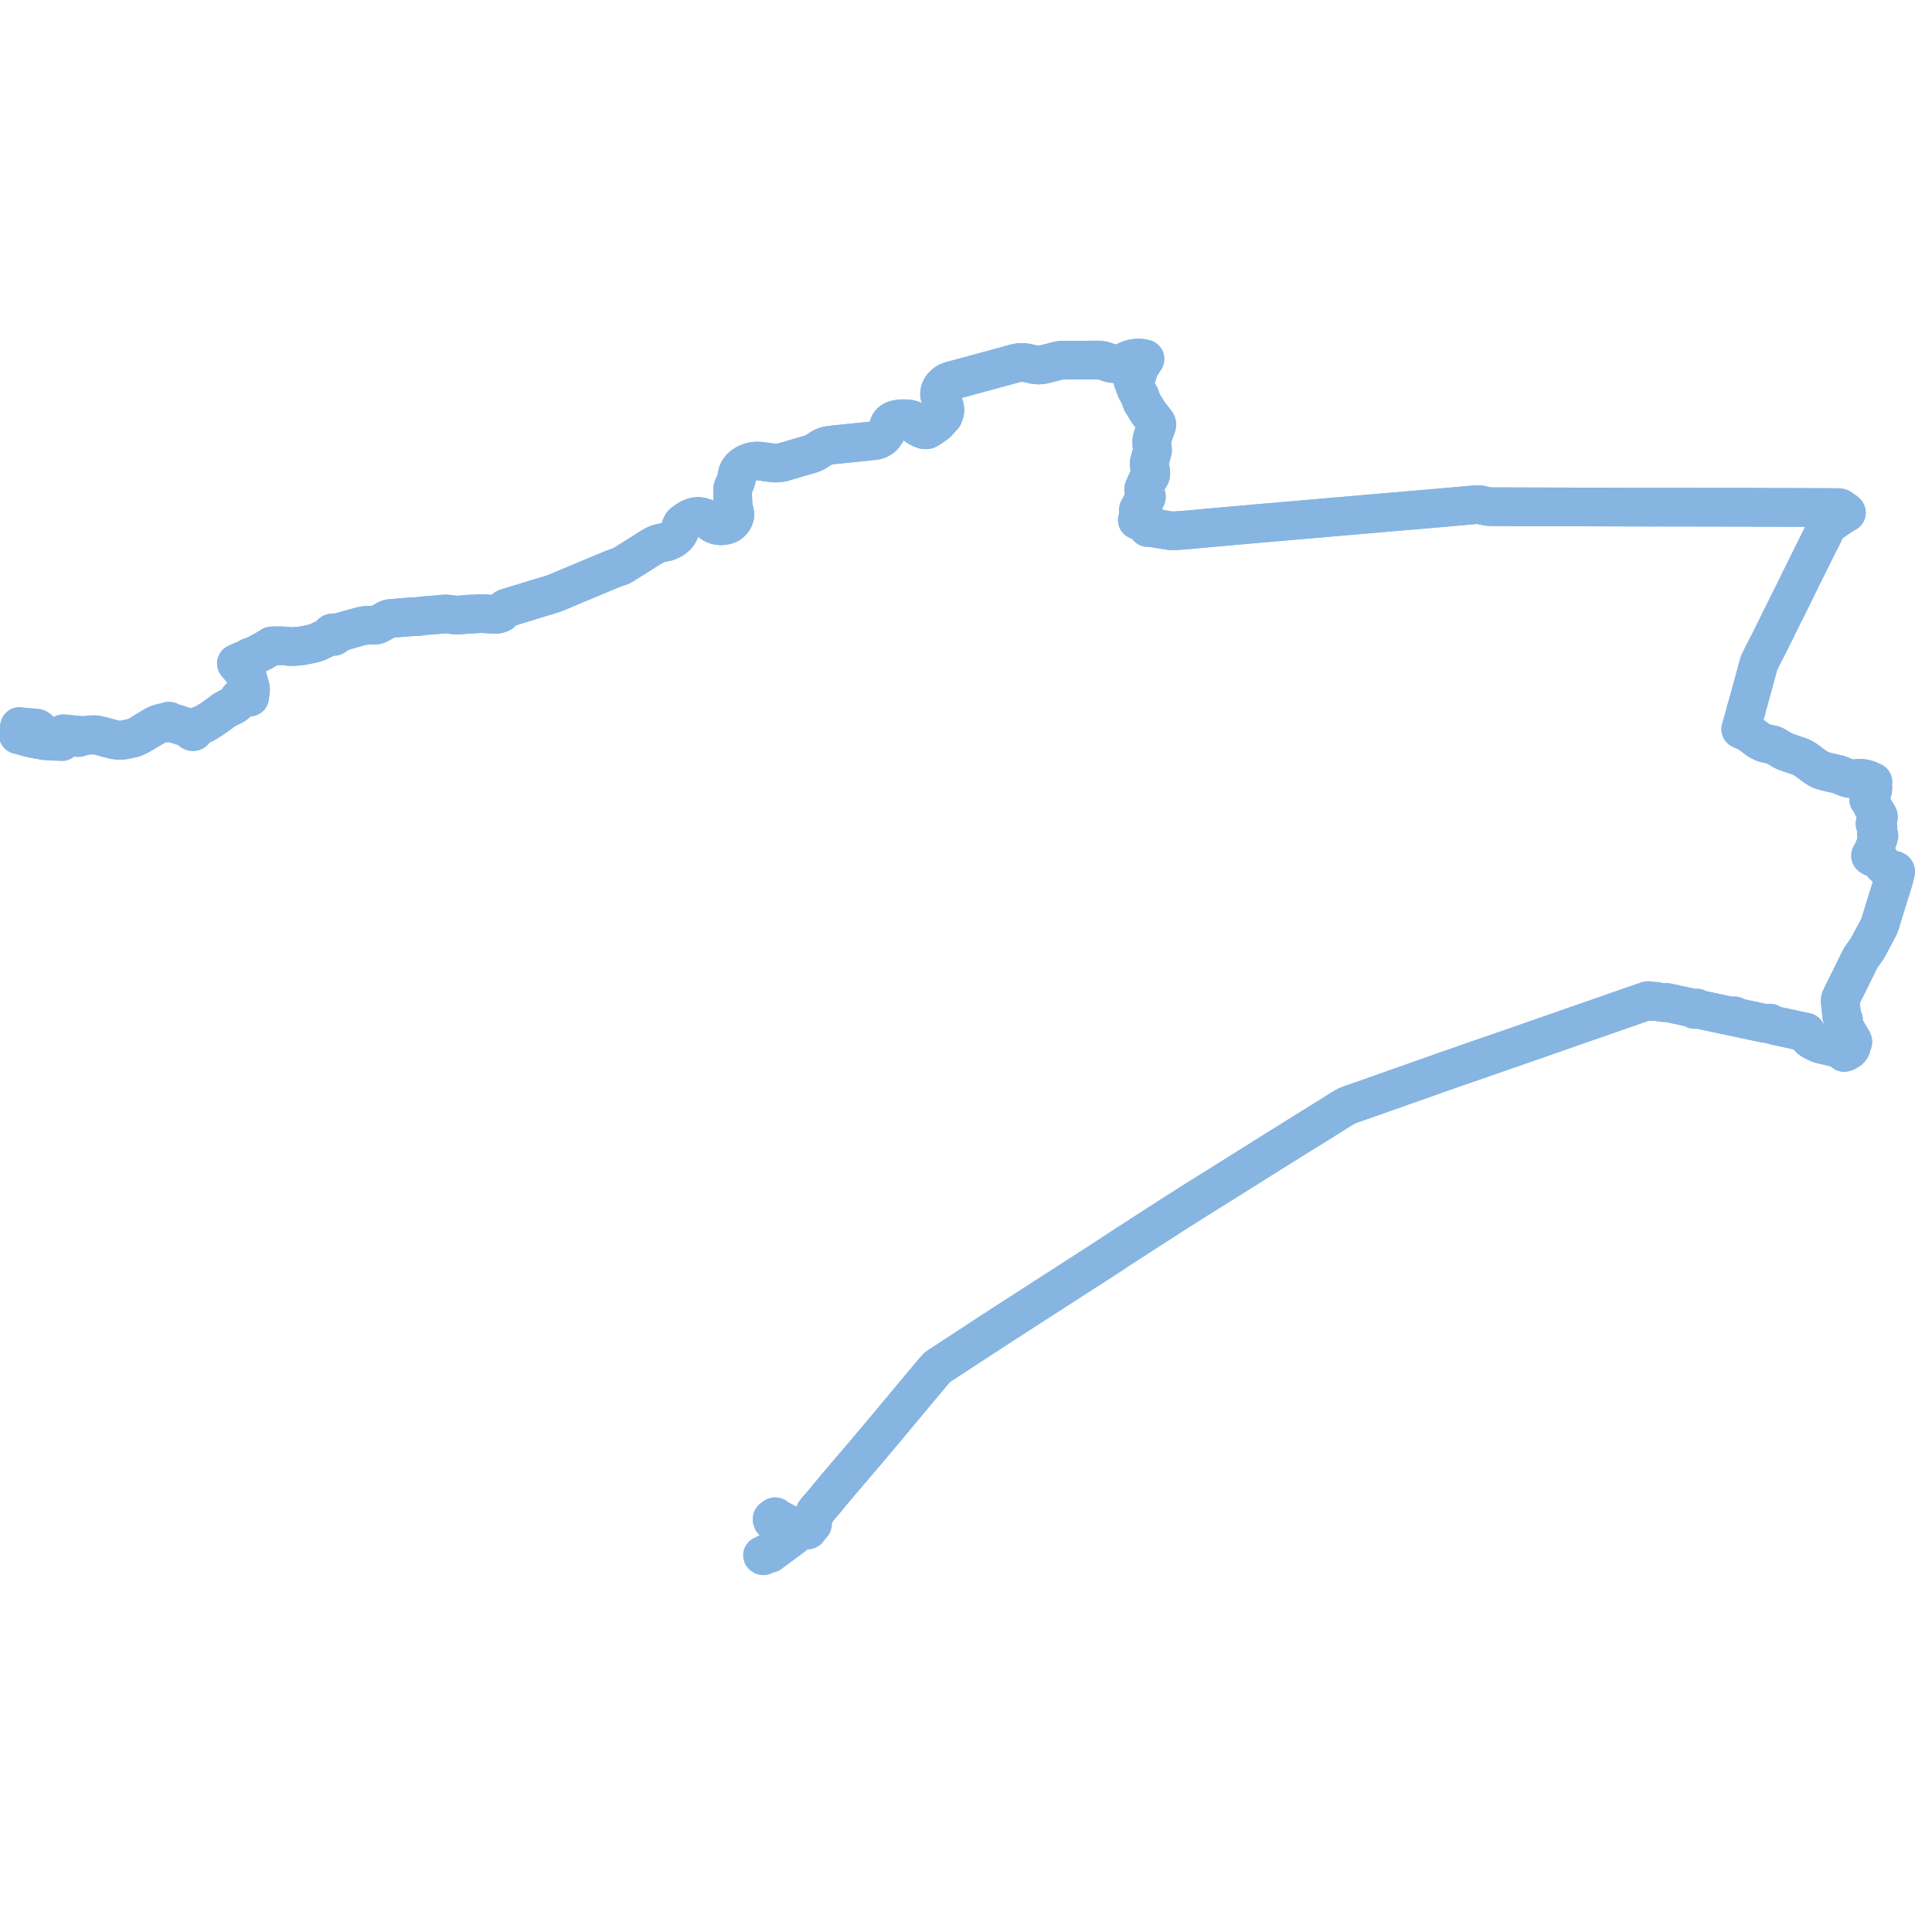     
<svg width="2126.63" height="2126.63" version="1.1"
     xmlns="http://www.w3.org/2000/svg">

  <title>Plan de ligne</title>
  <desc>Du 2023-09-04 au 2024-06-30</desc>

<path d='M 839.263 1712.023 L 839.938 1712.486 L 840.395 1712.547 L 840.747 1712.461 L 841.076 1712.261 L 842.304 1711.36 L 842.538 1711.191 L 844.476 1709.791 L 845.164 1709.34 L 845.677 1709.32 L 846.578 1709.369 L 846.572 1709.527 L 846.619 1709.679 L 846.716 1709.814 L 846.857 1709.922 L 847.048 1709.999 L 847.259 1710.025 L 847.47 1709.997 L 847.66 1709.918 L 847.811 1709.795 L 847.908 1709.64 L 848.189 1709.282 L 848.496 1708.959 L 848.937 1708.576 L 849.162 1708.494 L 849.836 1708.029 L 856.999 1702.81 L 859.672 1700.862 L 860.694 1699.986 L 864.632 1697.15 L 868.547 1694.286 L 869.042 1693.939 L 870.408 1692.907 L 871.11 1692.381 L 872.966 1690.828 L 873.344 1690.534 L 873.512 1690.386 L 873.85 1690.142 L 877.631 1687.488 L 878.06 1687.223 L 878.429 1686.942 L 878.738 1686.669 L 878.923 1686.492 L 879.086 1686.268 L 879.195 1686.006 L 879.404 1685.31 L 879.627 1684.572 L 879.843 1683.737 L 879.932 1683.746 L 880.02 1683.745 L 880.114 1683.73 L 880.2 1683.703 L 880.271 1683.665 L 880.339 1683.612 L 880.386 1683.546 L 880.417 1683.464 L 880.505 1683.189 L 880.659 1682.662 L 880.675 1682.578 L 880.674 1682.496 L 880.652 1682.429 L 880.614 1682.366 L 880.561 1682.31 L 880.49 1682.261 L 880.41 1682.229 L 880.322 1682.208 L 880.221 1682.192 L 880.116 1682.192 L 880.032 1682.212 L 879.954 1682.242 L 879.889 1682.288 L 879.836 1682.348 L 879.797 1682.41 L 879.767 1682.479 L 878.611 1682.239 L 874.92 1681.454 L 873.974 1681.153 L 873.165 1680.815 L 872.227 1680.359 L 870.556 1679.455 L 868.222 1678.174 L 867.236 1677.644 L 866.39 1677.174 L 865.045 1676.427 L 859.238 1673.257 L 855.641 1671.295 L 854.688 1670.775 L 853.904 1670.024 L 853.836 1669.855 L 853.702 1669.714 L 853.518 1669.617 L 853.323 1669.578 L 853.122 1669.591 L 852.935 1669.654 L 852.782 1669.76 L 852.677 1669.9 L 852.631 1670.059 L 852.649 1670.223 L 852.688 1670.298 L 852.727 1670.373 L 852.516 1671.042 L 851.908 1671.517 L 851.083 1671.558 L 850.334 1671.437 L 849.941 1671.977 L 849.998 1672.774 L 850.298 1673.525 L 850.42 1673.829 L 850.537 1674.121 L 850.954 1674.014 L 851.308 1673.923 L 851.632 1673.84 L 852.037 1673.736 L 852.212 1673.691 L 852.453 1673.629 L 852.722 1673.56 L 852.209 1672.272 L 851.908 1671.517 L 852.516 1671.042 L 853.266 1670.617 L 853.482 1670.588 L 853.664 1670.616 L 854.688 1670.775 L 860.686 1674.048 L 865.045 1676.427 L 866.39 1677.174 L 867.236 1677.644 L 868.222 1678.174 L 870.556 1679.455 L 872.227 1680.359 L 873.165 1680.815 L 873.974 1681.153 L 874.92 1681.454 L 878.611 1682.239 L 879.767 1682.479 L 879.514 1683.279 L 879.497 1683.344 L 879.496 1683.414 L 879.516 1683.479 L 879.545 1683.547 L 879.59 1683.612 L 879.656 1683.672 L 879.745 1683.711 L 879.843 1683.737 L 879.932 1683.746 L 880.02 1683.745 L 880.114 1683.73 L 880.2 1683.703 L 880.271 1683.665 L 880.339 1683.612 L 880.386 1683.546 L 880.417 1683.464 L 880.505 1683.189 L 881.353 1683.357 L 885.949 1683.654 L 888.062 1683.79 L 888.444 1683.816 L 888.493 1683.945 L 888.589 1684.055 L 888.733 1684.139 L 888.903 1684.18 L 889.081 1684.172 L 889.245 1684.116 L 889.377 1684.019 L 889.461 1683.892 L 889.489 1683.749 L 889.456 1683.607 L 889.366 1683.482 L 889.23 1683.389 L 889.402 1683.062 L 890.088 1682.176 L 891.337 1680.87 L 891.846 1680.338 L 892.356 1679.613 L 892.84 1678.827 L 893.324 1678.041 L 893.485 1678.137 L 893.676 1678.185 L 893.877 1678.183 L 894.065 1678.128 L 894.222 1678.028 L 894.319 1677.912 L 894.373 1677.78 L 894.381 1677.641 L 894.34 1677.502 L 894.252 1677.377 L 894.124 1677.279 L 893.967 1677.213 L 893.794 1677.187 L 894.006 1675.414 L 894 1674.004 L 894.119 1673.281 L 894.387 1672.62 L 894.742 1671.86 L 895.29 1670.687 L 895.593 1670.089 L 896.216 1668.714 L 896.529 1667.571 L 896.749 1666.632 L 896.918 1665.587 L 897.154 1664.88 L 897.488 1664.262 L 898.2 1663.349 L 899.889 1661.309 L 901.118 1659.956 L 901.603 1659.417 L 904.173 1656.452 L 904.405 1656.16 L 907.923 1652.069 L 909.009 1650.738 L 912.004 1647.07 L 912.572 1646.428 L 915.772 1642.495 L 919.907 1637.541 L 921.091 1636.122 L 922.057 1635.142 L 922.419 1634.774 L 922.83 1634.119 L 932.539 1622.655 L 934.95 1619.837 L 951.034 1601.036 L 973.359 1574.515 L 974.886 1572.7 L 983.443 1562.436 L 1008.054 1532.926 L 1008.744 1532.1 L 1023.41 1514.603 L 1027.275 1509.992 L 1031.065 1505.726 L 1031.561 1505.198 L 1033.37 1503.873 L 1054.869 1489.821 L 1088.77 1467.665 L 1106.231 1456.303 L 1129.5 1441.298 L 1217.143 1384.858 L 1226.539 1378.655 L 1235.995 1372.412 L 1255.538 1359.821 L 1287.145 1339.439 L 1311.729 1323.759 L 1327.61 1313.838 L 1340.753 1305.629 L 1375.954 1283.588 L 1381.757 1279.955 L 1391.105 1274.041 L 1426.931 1251.689 L 1427.675 1251.227 L 1436.629 1245.667 L 1459.414 1231.519 L 1471.205 1224.11 L 1476.455 1220.812 L 1481.433 1217.833 L 1486.377 1215.76 L 1488.272 1215.106 L 1502.192 1210.3 L 1543.863 1195.559 L 1556.053 1191.274 L 1578.881 1183.212 L 1590.566 1179.056 L 1628.005 1166.07 L 1689.643 1144.692 L 1729.951 1130.589 L 1736.495 1128.3 L 1737.511 1127.939 L 1770.046 1116.662 L 1779.409 1113.351 L 1787.201 1110.627 L 1787.619 1110.51 L 1800.411 1106.066 L 1804.782 1104.554 L 1813.557 1101.519 L 1814.336 1101.436 L 1814.843 1101.481 L 1817.736 1102.093 L 1818.881 1102.335 L 1820.545 1102.505 L 1821.77 1102.187 L 1829.231 1103.341 L 1829.949 1103.452 L 1831.114 1103.634 L 1832 1103.515 L 1833.23 1103.521 L 1834.347 1103.525 L 1835.471 1103.602 L 1844.043 1105.467 L 1847.631 1106.238 L 1847.787 1106.271 L 1848.499 1106.424 L 1850.547 1106.864 L 1856.314 1108.103 L 1860.544 1109.012 L 1862.623 1109.458 L 1864.321 1110.171 L 1864.696 1110.41 L 1864.628 1110.762 L 1864.753 1111.067 L 1865.137 1111.229 L 1865.644 1111.224 L 1866.42 1110.873 L 1866.911 1110.641 L 1867.553 1110.475 L 1868.048 1110.34 L 1868.437 1110.443 L 1870.067 1111.038 L 1885.333 1114.291 L 1894.179 1116.176 L 1899.065 1117.217 L 1902.7 1117.992 L 1904.431 1118.354 L 1906.327 1118.678 L 1906.737 1118.855 L 1907.498 1118.971 L 1907.887 1119.071 L 1908.344 1119.208 L 1908.531 1119.328 L 1908.753 1119.403 L 1908.991 1119.425 L 1909.228 1119.393 L 1910.053 1119.457 L 1910.176 1119.466 L 1911.183 1119.813 L 1911.766 1119.881 L 1913.778 1120.347 L 1923.812 1122.474 L 1928.546 1123.477 L 1933.282 1124.488 L 1942.152 1126.39 L 1943.08 1126.467 L 1944.478 1126.491 L 1945.624 1126.553 L 1946.369 1126.767 L 1947.088 1127.058 L 1947.708 1127.325 L 1947.869 1127.405 L 1948.047 1127.453 L 1948.303 1127.464 L 1948.551 1127.413 L 1948.96 1127.41 L 1949.507 1127.422 L 1950.495 1127.653 L 1950.784 1127.764 L 1953.964 1128.964 L 1955.825 1129.325 L 1959.406 1130.087 L 1965.933 1131.476 L 1978.778 1134.299 L 1987.891 1136.145 L 1988.215 1137.225 L 1988.808 1138.741 L 1989.439 1139.816 L 1990.051 1140.7 L 1992.173 1143.086 L 1992.782 1143.651 L 1994.133 1144.656 L 1995.59 1145.521 L 1997.609 1146.523 L 1998.092 1146.763 L 1999.425 1147.406 L 2001.768 1148.537 L 2003.39 1149.162 L 2005.325 1149.615 L 2005.909 1149.758 L 2016.759 1152.378 L 2028.018 1154.974 L 2028.572 1154.939 L 2028.829 1154.795 L 2028.472 1157.053 L 2029.891 1158.614 L 2032.076 1157.951 L 2035.282 1156.006 L 2036.518 1154.705 L 2037.029 1153.704 L 2037.309 1153.467 L 2037.493 1153.153 L 2038.21 1150.651 L 2038.337 1148.743 L 2038.375 1148.179 L 2038.431 1147.809 L 2038.65 1147.293 L 2038.875 1147.326 L 2039.102 1147.3 L 2039.307 1147.218 L 2039.47 1147.088 L 2039.574 1146.922 L 2039.609 1146.739 L 2039.57 1146.556 L 2039.463 1146.393 L 2039.297 1146.264 L 2039.091 1146.185 L 2038.864 1146.163 L 2038.952 1145.812 L 2038.861 1145.324 L 2038.716 1144.925 L 2036.191 1140.756 L 2033.553 1136.265 L 2032.264 1134.071 L 2031.653 1133.145 L 2031.507 1132.922 L 2031.172 1132.419 L 2030.731 1131.882 L 2029.386 1130.438 L 2029.213 1130.11 L 2029.161 1129.946 L 2029.107 1129.775 L 2029.068 1129.434 L 2029.147 1128.621 L 2029.269 1127.445 L 2029.269 1127.118 L 2029.252 1126.804 L 2029.224 1126.504 L 2029.19 1126.232 L 2029.14 1125.967 L 2029.073 1125.715 L 2029.001 1125.45 L 2028.977 1125.343 L 2028.727 1124.404 L 2028.693 1124.167 L 2028.721 1123.93 L 2028.788 1123.706 L 2028.911 1123.483 L 2029.056 1123.26 L 2029.157 1123.03 L 2029.202 1122.779 L 2029.095 1122.234 L 2028.95 1121.962 L 2027.828 1120.227 L 2027.639 1119.856 L 2027.524 1119.503 L 2027.389 1118.739 L 2027.198 1117.364 L 2027.075 1116.203 L 2026.993 1114.633 L 2026.795 1113.545 L 2026.707 1112.709 L 2026.47 1110.458 L 2026.163 1107.543 L 2026.106 1107.091 L 2025.933 1105.492 L 2025.752 1103.81 L 2025.579 1101.978 L 2025.568 1101.107 L 2025.602 1100.602 L 2025.768 1099.927 L 2026.118 1099.009 L 2026.312 1098.563 L 2026.463 1098.234 L 2027.962 1095.13 L 2028.163 1094.698 L 2033.947 1083.031 L 2038.43 1073.988 L 2045.986 1058.577 L 2046.916 1056.752 L 2047.691 1055.245 L 2048.062 1054.536 L 2048.522 1053.808 L 2049.499 1052.381 L 2050.476 1051.011 L 2052.498 1048.164 L 2054.074 1045.961 L 2055.026 1044.57 L 2055.369 1044.015 L 2056.624 1041.838 L 2057.395 1040.456 L 2061.219 1033.236 L 2061.31 1033.061 L 2064.243 1027.708 L 2066.949 1022.441 L 2068.312 1019.723 L 2068.994 1018.236 L 2069.502 1016.807 L 2070.901 1012.158 L 2074.408 1000.584 L 2078.436 987.58 L 2078.491 987.407 L 2079.57 984.043 L 2081.463 978.142 L 2084.401 968.665 L 2085.363 964.878 L 2085.598 963.856 L 2086.311 961.019 L 2086.576 960.111 L 2086.63 959.459 L 2086.493 958.862 L 2086.307 958.647 L 2086.097 958.436 L 2085.76 958.225 L 2085.148 958.018 L 2083.553 957.61 L 2081.13 956.952 L 2079.653 956.414 L 2077.652 955.467 L 2075.969 954.543 L 2074.395 953.55 L 2073.509 952.889 L 2073.158 952.534 L 2072.925 952.256 L 2072.499 951.692 L 2071.839 950.742 L 2071.207 949.766 L 2070.637 948.91 L 2069.941 947.923 L 2069.642 947.524 L 2069.392 947.211 L 2068.825 946.69 L 2067.847 946.01 L 2067.019 945.561 L 2066.017 945.178 L 2061.408 943.538 L 2060.681 943.193 L 2060.388 942.976 L 2059.544 942.203 L 2059.637 942.116 L 2059.69 942.009 L 2059.697 941.894 L 2059.657 941.784 L 2059.574 941.69 L 2059.458 941.623 L 2059.322 941.59 L 2059.45 941.491 L 2059.703 941.056 L 2060.133 940.432 L 2060.343 939.932 L 2060.708 939.064 L 2061.209 937.872 L 2061.657 936.804 L 2065.265 928.214 L 2065.888 926.73 L 2066.705 924.785 L 2066.964 923.905 L 2066.986 923.689 L 2067.054 923.022 L 2067.365 922.715 L 2067.679 922.161 L 2067.762 921.936 L 2068.272 920.29 L 2068.27 919.885 L 2068.266 919.205 L 2068.105 918.846 L 2067.699 919.078 L 2067.27 919.258 L 2066.754 919.506 L 2065.884 918.661 L 2065.535 917.914 L 2065.457 917.452 L 2065.544 916.893 L 2065.678 916.463 L 2065.897 915.759 L 2066.122 915.038 L 2066.201 914.615 L 2066.457 914.006 L 2067.136 910.847 L 2067.145 910.366 L 2066.99 909.841 L 2066.649 909.353 L 2065.767 908.692 L 2065.129 908.181 L 2064.614 907.625 L 2063.938 906.857 L 2064.81 905.933 L 2065.276 905.31 L 2065.67 904.65 L 2066.123 903.59 L 2066.542 902.568 L 2067.553 900.09 L 2067.646 899.375 L 2067.541 898.563 L 2067.138 897.736 L 2063.79 892.216 L 2062.574 890.154 L 2060.616 886.105 L 2059.268 883.27 L 2058.678 882.426 L 2058.378 881.998 L 2057.392 880.786 L 2056.947 880.02 L 2056.83 879.362 L 2056.874 878.733 L 2057.128 877.934 L 2060.496 871.617 L 2061.092 870.589 L 2061.31 869.65 L 2061.502 868.382 L 2061.508 867.218 L 2061.48 866.068 L 2061.441 864.918 L 2061.402 863.774 L 2061.379 862.631 L 2061.435 861.495 L 2061.566 860.671 L 2059.182 859.925 L 2057.158 858.695 L 2055.641 858.063 L 2053.966 857.616 L 2052.071 857.151 L 2050.474 856.856 L 2047.698 856.644 L 2045.297 856.741 L 2041.66 857.126 L 2038.922 857.204 L 2035.617 856.842 L 2032.661 856.099 L 2025.241 853.1 L 2023.182 852.377 L 2017.395 851.031 L 2010.551 849.44 L 2007.711 848.695 L 2005.157 847.845 L 2001.806 846.344 L 1999.008 844.687 L 1987.903 836.45 L 1986.022 835.243 L 1983.997 834.122 L 1981.794 833.089 L 1974.401 830.514 L 1971.543 829.503 L 1966.955 827.944 L 1965.292 827.352 L 1963.719 826.701 L 1953.39 820.719 L 1952.098 820.162 L 1950.482 819.678 L 1944.847 818.612 L 1942.41 817.974 L 1940.553 817.264 L 1938.302 816.211 L 1936.391 815.09 L 1934.101 813.57 L 1928.741 809.524 L 1925.359 807.171 L 1923.121 805.287 L 1921.989 804.335 L 1921.255 803.71 L 1920.681 803.345 L 1919.428 803.843 L 1918.859 803.661 L 1918.08 803.661 L 1917.451 803.358 L 1916.687 803.008 L 1916.118 802.571 L 1916.393 801.625 L 1916.657 800.666 L 1917.776 796.701 L 1919.491 790.63 L 1919.959 788.96 L 1920.109 788.423 L 1920.286 787.791 L 1920.622 786.59 L 1921.392 783.839 L 1921.917 782.956 L 1922.316 781.603 L 1922.363 781.323 L 1922.506 780.471 L 1922.495 779.899 L 1924.794 771.684 L 1933.43 740.096 L 1936.025 730.495 L 1936.19 729.886 L 1940.211 721.683 L 1948.143 706.277 L 1951.71 699.076 L 1955.929 690.561 L 1956.464 689.372 L 1964.146 673.958 L 1971.061 660.073 L 1972.19 657.815 L 1980.61 640.629 L 1982.336 637.13 L 1982.888 636.01 L 1986.02 629.691 L 1986.318 629.09 L 1988.727 624.232 L 1991.219 619.205 L 1993.698 614.205 L 1999.472 602.558 L 2002.58 596.288 L 2003.187 595.411 L 2003.591 594.769 L 2004.116 593.911 L 2004.386 593.383 L 2004.419 593.319 L 2004.689 592.77 L 2004.754 592.627 L 2004.812 592.501 L 2005.299 591.564 L 2006.257 589.532 L 2006.557 588.607 L 2006.759 587.816 L 2008.481 584.361 L 2009.306 582.723 L 2009.748 581.846 L 2010.504 580.344 L 2011.457 578.927 L 2012.056 578.15 L 2012.741 577.523 L 2014.634 576.066 L 2015.627 575.367 L 2016.207 574.958 L 2018.963 573.017 L 2021.744 571.058 L 2022.314 570.656 L 2023.811 569.602 L 2026.113 567.98 L 2026.399 567.787 L 2027.807 566.917 L 2029.406 566.002 L 2029.855 565.745 L 2031.459 564.858 L 2032.423 564.319 L 2032.258 564.112 L 2031.936 563.777 L 2031.281 563.096 L 2028.989 561.661 L 2025.695 559.259 L 2024.9 558.904 L 2024.07 558.781 L 2013.818 558.682 L 1998.904 558.649 L 1971.144 558.549 L 1947.326 558.464 L 1946.269 558.46 L 1923.41 558.379 L 1920.644 558.381 L 1915.076 558.372 L 1914.012 558.365 L 1871.177 558.293 L 1850.194 558.258 L 1849.49 558.257 L 1827.491 558.22 L 1826.351 558.226 L 1813.33 558.237 L 1767.436 558.111 L 1744.87 558.049 L 1741.714 558.041 L 1727.187 558.001 L 1701.638 557.931 L 1689.453 557.898 L 1683.548 557.882 L 1665.072 557.831 L 1660.521 557.819 L 1650.59 557.791 L 1646.271 557.78 L 1643.608 557.773 L 1640.584 557.665 L 1639.982 557.647 L 1638.629 557.574 L 1636.623 557.295 L 1635.096 556.984 L 1630.141 555.821 L 1628.228 555.511 L 1627.405 555.476 L 1623.434 555.61 L 1619.232 555.99 L 1617.297 556.161 L 1594.688 558.16 L 1590.252 558.552 L 1580.863 559.382 L 1557.861 561.341 L 1545.632 562.382 L 1527.168 563.977 L 1490.728 567.124 L 1484.069 567.7 L 1451.872 570.481 L 1433.426 572.074 L 1418.168 573.392 L 1395.159 575.379 L 1375.754 577.055 L 1355.3 578.879 L 1337.161 580.497 L 1333.517 580.822 L 1326.402 581.478 L 1317.674 582.284 L 1316.222 582.418 L 1314.534 582.574 L 1303.525 583.589 L 1302.914 583.617 L 1300.443 583.764 L 1295.666 584.072 L 1293.865 584.18 L 1293.454 584.205 L 1291.446 584.29 L 1289.421 584.285 L 1288.298 584.154 L 1276.069 582.218 L 1269.046 581.111 L 1268.388 581.056 L 1263.387 580.642 L 1264.398 575.111 L 1259.606 574.107 L 1256.613 573.481 L 1255.999 573.352 L 1255.658 573.281 L 1254.075 572.949 L 1252.85 572.693 L 1251.89 572.491 L 1252.052 571.954 L 1252.452 570.779 L 1252.692 569.951 L 1252.966 569.004 L 1253.171 568.29 L 1253.199 567.753 L 1253.254 567.147 L 1252.943 562.133 L 1253.299 560.648 L 1254.261 559.098 L 1256.853 554.195 L 1257.615 552.674 L 1258.905 551.136 L 1260.302 549.472 L 1260.858 548.765 L 1261.528 547.894 L 1261.75 547.447 L 1261.833 546.984 L 1261.821 546.42 L 1261.693 545.995 L 1261.199 544.961 L 1260.161 543.07 L 1259.71 541.867 L 1259.08 540.178 L 1258.909 539.131 L 1258.941 538.463 L 1259.15 537.594 L 1259.676 536.577 L 1260.731 534.099 L 1261.959 531.214 L 1263.21 528.555 L 1264.66 526.014 L 1266.189 523.676 L 1266.596 522.671 L 1266.706 521.354 L 1266.694 519.588 L 1266.481 517.812 L 1265.284 513.35 L 1264.947 511.583 L 1264.887 510.341 L 1265.04 509.2 L 1265.426 507.56 L 1266.145 505.277 L 1267.621 499.702 L 1268.374 496.914 L 1268.543 496.255 L 1268.636 495.639 L 1268.651 494.99 L 1268.466 493.961 L 1268.024 490.98 L 1267.747 487.117 L 1267.841 485.348 L 1268.009 483.853 L 1268.194 482.669 L 1268.444 481.726 L 1269.911 477.749 L 1271.318 473.554 L 1272.624 470.203 L 1273.168 468.485 L 1273.303 467.702 L 1273.325 467.053 L 1273.208 466.403 L 1272.725 465.358 L 1266.178 456.961 L 1262.805 452.216 L 1260.992 449.149 L 1259.632 446.986 L 1256.609 442.075 L 1256.177 440.568 L 1255.794 438.75 L 1255.171 436.778 L 1250.906 429.391 L 1247.332 419.87 L 1247.113 419.285 L 1247.211 418.623 L 1247.408 418.023 L 1249.612 415.625 L 1251.529 413.073 L 1252.056 411.217 L 1252.919 408.472 L 1254.64 403.815 L 1257.959 398.741 L 1259.409 396.524 L 1260.304 395.391 L 1260.469 395.127 L 1259.32 394.867 L 1258.013 394.581 L 1256.443 394.324 L 1254.027 394.084 L 1250.139 394.246 L 1248.862 394.46 L 1246.902 394.79 L 1244.091 395.55 L 1239.696 397.429 L 1236.706 398.674 L 1235.936 398.982 L 1234.36 399.51 L 1233.576 399.712 L 1233.169 399.817 L 1232.231 400.014 L 1229.968 400.315 L 1227.615 400.4 L 1223.909 400.086 L 1223.479 400.017 L 1221.222 399.443 L 1219.393 398.83 L 1217.482 398.004 L 1214.212 396.971 L 1212.452 396.647 L 1209.03 396.251 L 1193.627 396.4 L 1171.107 396.445 L 1168.581 396.529 L 1166.455 396.798 L 1164.329 397.183 L 1162.319 397.694 L 1157.226 398.988 L 1150.107 400.823 L 1147.381 401.407 L 1145.271 401.647 L 1144.249 401.716 L 1143.21 401.747 L 1140.902 401.633 L 1138.658 401.39 L 1133.097 400.166 L 1130.728 399.618 L 1128.36 399.215 L 1126.885 399.038 L 1125.411 398.963 L 1124.14 398.952 L 1122.871 399.028 L 1121.419 399.177 L 1119.949 399.4 L 1117.917 399.844 L 1117.059 400.035 L 1106.782 402.89 L 1081.817 409.689 L 1078.949 410.465 L 1066.256 413.907 L 1045.765 419.442 L 1043.745 420.284 L 1041.929 421.213 L 1039.531 422.989 L 1037.51 425.083 L 1036.483 426.466 L 1035.582 428.083 L 1035.015 429.372 L 1034.555 430.795 L 1034.42 431.462 L 1034.275 432.173 L 1034.166 433.65 L 1034.266 435.052 L 1034.577 436.429 L 1035.334 438.738 L 1036.455 441.165 L 1038.121 444.217 L 1038.824 445.726 L 1039.459 447.318 L 1039.72 448.215 L 1039.882 449.433 L 1039.982 450.565 L 1040.04 451.661 L 1040.036 452.483 L 1039.848 453.561 L 1039.369 455.069 L 1038.171 458.124 L 1032.698 464.059 L 1030.872 466.039 L 1023.362 471.314 L 1020.763 472.821 L 1019.343 473.099 L 1018.369 473.06 L 1017.31 472.996 L 1015.206 472.289 L 1011.418 470.407 L 1010.051 469.641 L 1008.881 468.769 L 1008.624 468.584 L 1006.586 466.013 L 1005.628 464.2 L 1004.915 463.186 L 1004.145 462.556 L 1003.232 461.903 L 1001.659 461.444 L 1000.624 461.292 L 998.494 461.061 L 994.034 460.871 L 990.791 461.091 L 987.033 461.585 L 985.822 461.876 L 983.92 462.622 L 982.966 463.08 L 982.013 463.68 L 980.741 464.701 L 979.872 465.537 L 979.049 466.676 L 978.748 467.378 L 978.485 468.13 L 978.185 469.008 L 977.873 470.337 L 977.248 472.614 L 976.507 473.994 L 973.042 479.127 L 972.179 480.215 L 971.588 480.844 L 970.573 481.669 L 969.409 482.399 L 967.762 483.317 L 965.89 484.184 L 964.951 484.473 L 963.732 484.776 L 957.207 485.543 L 956.13 485.667 L 948.407 486.466 L 943.482 486.977 L 923.747 488.997 L 919.129 489.463 L 914.487 489.99 L 911.947 490.367 L 909.594 490.945 L 907.924 491.492 L 906.971 491.865 L 906.028 492.277 L 904.297 493.164 L 897.231 497.825 L 895.145 498.799 L 892.98 499.584 L 867.082 507.195 L 864.887 507.873 L 862.74 508.504 L 859.316 509.246 L 855.881 509.653 L 853.92 509.733 L 852.285 509.688 L 849.178 509.332 L 846.042 508.906 L 839.781 508.037 L 838.268 507.814 L 836.453 507.591 L 834.579 507.517 L 832.677 507.531 L 830.812 507.657 L 828.986 507.91 L 827.137 508.328 L 825.364 508.87 L 823.634 509.488 L 821.962 510.263 L 819.919 511.314 L 818.032 512.584 L 816.138 514.144 L 814.458 515.971 L 813.126 518.038 L 812.086 520.214 L 810.511 527.313 L 810.043 529.159 L 809.473 530.69 L 809.053 531.798 L 808.217 533.638 L 807.382 535.245 L 806.966 536.293 L 806.626 537.328 L 806.453 539.989 L 806.45 540.524 L 806.436 544.348 L 806.962 557.389 L 808.067 561.766 L 808.368 562.958 L 808.635 563.934 L 808.685 564.284 L 808.85 565.425 L 808.919 566.429 L 808.9 567.409 L 808.339 569.47 L 807.5 571.439 L 806.791 572.644 L 805.903 573.757 L 803.888 575.717 L 802.992 576.367 L 802.069 576.892 L 800.033 577.784 L 797.193 578.465 L 794.22 578.794 L 792.045 578.743 L 789.922 578.365 L 789.162 578.193 L 787.395 577.694 L 785.991 577.115 L 784.515 576.35 L 783.313 575.512 L 781.564 574.276 L 780.305 573.258 L 778.416 571.826 L 775.996 570.205 L 772.384 568.927 L 768.694 568.419 L 766.317 568.615 L 763.94 569.075 L 760.754 570.19 L 758.841 571.114 L 757.054 572.174 L 756.276 572.7 L 753.371 574.694 L 751.192 576.622 L 749.69 579.19 L 748.261 584.474 L 747.303 586.324 L 746.135 588.174 L 744.922 589.663 L 743.5 591.084 L 742.476 591.912 L 739.962 593.686 L 736.987 595.29 L 733.823 596.379 L 730.107 597.21 L 726.53 597.916 L 723.037 599.03 L 719.027 600.973 L 714.167 603.985 L 713.869 604.17 L 690.692 618.741 L 687.382 620.875 L 685.269 622.134 L 683.144 623.213 L 682.121 623.564 L 678.117 624.94 L 673.225 626.728 L 665.475 629.979 L 658.233 633.016 L 657.796 633.186 L 641.702 639.923 L 630.233 644.681 L 624.692 647.052 L 619.113 649.418 L 615.925 650.736 L 613.724 651.646 L 612.677 652.079 L 611.816 652.435 L 607.584 653.973 L 602.553 655.538 L 593.821 658.125 L 587.47 660.082 L 584.238 661.065 L 569.617 665.522 L 564.841 666.978 L 559.758 668.54 L 558.057 669.028 L 557.325 669.319 L 557.001 669.447 L 556.538 669.666 L 556.112 670.024 L 555.809 670.323 L 555.486 670.633 L 553.917 672.291 L 551.806 674.417 L 551.566 674.659 L 551.134 674.919 L 550.368 675.232 L 549.55 675.449 L 548.449 675.823 L 547.48 676.061 L 547.11 676.111 L 546.504 676.193 L 541.089 676.043 L 533.499 675.568 L 531.36 675.434 L 529.083 675.425 L 525.627 675.615 L 525.007 675.689 L 521.584 675.884 L 518.228 675.973 L 513.421 676.231 L 507.831 676.808 L 503.709 677.041 L 502.176 677.002 L 499.989 676.844 L 496.233 676.391 L 492.016 675.897 L 491.088 675.865 L 490.339 675.84 L 488.098 675.975 L 485.796 676.178 L 479.417 676.755 L 478.873 676.804 L 478.516 676.842 L 476.746 676.966 L 476.043 677.015 L 474.597 677.117 L 472.925 677.234 L 471.435 677.377 L 471.01 677.405 L 470.562 677.443 L 467.551 677.708 L 464.733 677.999 L 461.781 678.438 L 458.219 678.76 L 454.687 678.771 L 453.465 678.868 L 451.453 679.03 L 450.606 679.097 L 450.247 679.125 L 450.161 679.131 L 450 679.144 L 448.645 679.253 L 445.318 679.57 L 444.036 679.662 L 440.426 679.906 L 439.714 679.995 L 438.967 680.044 L 438.29 680.102 L 437.713 680.145 L 437.099 680.199 L 436.058 680.298 L 432.473 680.607 L 431.751 680.667 L 430.878 680.741 L 428.723 680.942 L 428.07 681.085 L 427.05 681.45 L 426.013 681.924 L 424.214 682.954 L 423.506 683.351 L 422.125 684.126 L 418.734 685.938 L 418.332 686.169 L 416.844 686.953 L 415.858 687.42 L 414.91 687.809 L 414.048 688 L 413.627 688.093 L 412.331 688.203 L 407.588 688.142 L 404.209 688.204 L 400.989 688.627 L 397.778 689.269 L 395.612 689.788 L 385.029 692.755 L 381.259 693.812 L 374.858 695.673 L 371.766 696.571 L 370.318 696.938 L 369.514 696.954 L 368.825 696.917 L 368.28 696.825 L 367.865 696.623 L 367.412 696.485 L 366.934 696.416 L 366.517 696.412 L 366.105 696.462 L 365.707 696.562 L 365.333 696.711 L 364.783 697.062 L 364.364 697.516 L 364.106 698.042 L 364.027 698.605 L 364.13 699.165 L 364.025 699.325 L 363.756 699.737 L 363.419 700.112 L 363.021 700.417 L 361.805 700.981 L 360.979 701.364 L 355.193 704.048 L 354.57 704.375 L 352.943 705.133 L 350.581 706.431 L 346.585 707.768 L 342.588 708.817 L 339.683 709.399 L 331.862 710.889 L 331.371 710.949 L 329.011 711.24 L 322.793 711.67 L 321.804 711.698 L 320.686 711.73 L 319.483 711.637 L 313.956 711.119 L 311.199 710.921 L 308.51 710.874 L 307.993 710.87 L 307.132 710.863 L 306.271 710.857 L 305.591 710.866 L 305.164 710.872 L 303.071 710.9 L 301.621 710.919 L 300.471 710.971 L 299.851 711.013 L 299.57 711.034 L 298.879 711.063 L 298.405 711.491 L 297.952 711.776 L 297.52 712.047 L 296.957 712.374 L 293.669 714.286 L 293.053 714.636 L 290.03 716.379 L 288.516 717.245 L 288.153 717.452 L 287.566 717.759 L 287.055 718.044 L 286.136 718.492 L 285.986 718.568 L 285.514 718.808 L 284.292 719.43 L 282.199 720.518 L 281.546 720.858 L 279.503 721.854 L 278.675 722.256 L 277.324 722.874 L 276.616 723.198 L 276.36 723.333 L 276.244 723.185 L 276.082 723.069 L 275.885 722.996 L 275.67 722.97 L 275.455 722.995 L 275.258 723.068 L 275.095 723.183 L 274.979 723.331 L 274.918 723.506 L 274.924 723.687 L 274.995 723.858 L 274.666 724.028 L 274.438 724.118 L 273.819 724.372 L 273.008 724.713 L 267.126 727.24 L 262.271 729.325 L 261.039 729.898 L 260.881 729.971 L 260.661 730.076 L 260.197 730.296 L 260.748 730.909 L 261.239 731.498 L 263.841 734.617 L 266.72 738.08 L 269.405 741.31 L 270.376 742.401 L 270.913 743.013 L 271.467 743.8 L 271.601 744.064 L 271.883 744.601 L 272.192 745.348 L 272.623 746.649 L 272.917 747.706 L 274.157 752.051 L 274.194 752.173 L 274.501 753.188 L 274.565 753.443 L 275.456 756.533 L 275.692 757.525 L 275.791 758.503 L 275.776 758.931 L 275.766 759.216 L 275.576 760.221 L 275.359 761.451 L 275.355 761.636 L 275.334 762.68 L 274.991 765.779 L 274.931 766.154 L 274.908 766.298 L 274.819 767.299 L 273.596 767.248 L 273.336 767.243 L 272.806 767.204 L 271.262 767.088 L 269.595 766.963 L 269.022 766.915 L 267.64 766.854 L 267.118 766.83 L 266.444 766.806 L 266.062 766.836 L 265.807 766.912 L 265.202 767.226 L 264.167 767.864 L 263.715 768.207 L 263.359 768.549 L 263.036 768.926 L 262.741 769.285 L 262.314 770.075 L 261.825 771.21 L 261.375 772.257 L 261.068 772.908 L 260.589 773.603 L 259.518 774.712 L 258.701 775.362 L 257.829 775.928 L 257.552 776.164 L 257.16 776.362 L 256.878 776.502 L 255.347 777.261 L 255.121 777.374 L 252.267 778.79 L 250.482 779.676 L 247.537 781.273 L 247.208 781.443 L 246.661 781.746 L 245.596 782.381 L 244.649 783.318 L 243.446 784.282 L 242.542 784.883 L 242.155 785.159 L 241.27 785.789 L 239.981 786.734 L 234.706 790.438 L 232.613 791.907 L 225.677 796.204 L 224.389 796.839 L 222.414 797.612 L 219.203 798.899 L 217.431 799.694 L 216.446 800.261 L 215.324 801.216 L 214.403 802.051 L 213.766 802.685 L 213.621 802.839 L 213.565 802.862 L 213.041 803.001 L 212.794 803.07 L 212.494 803.02 L 212.188 803.02 L 211.889 803.068 L 211.401 802.934 L 210.913 802.68 L 209.068 801.77 L 208.008 801.246 L 205.346 800.16 L 201.86 799.085 L 196.049 797.216 L 194.402 796.686 L 191.976 796.026 L 189.621 795.444 L 188.3 795.153 L 187.238 794.668 L 187.19 794.487 L 187.069 794.259 L 186.89 794.058 L 186.662 793.892 L 186.395 793.77 L 186.101 793.699 L 185.795 793.681 L 185.492 793.717 L 185.205 793.805 L 184.953 793.938 L 184.741 794.112 L 184.168 794.589 L 183.909 794.753 L 183.587 794.874 L 183.329 794.904 L 182.581 794.971 L 181.24 795.116 L 179.402 795.361 L 176.798 795.955 L 174.465 796.692 L 172.45 797.56 L 170.344 798.535 L 167.109 800.426 L 160.272 804.579 L 160.073 804.69 L 159.315 805.16 L 158.615 805.597 L 155.635 807.457 L 155.233 807.709 L 152.57 809.301 L 152.366 809.422 L 152.185 809.53 L 151.562 809.9 L 150.929 810.175 L 149.558 810.751 L 148.418 811.231 L 145.688 812.089 L 142.262 812.948 L 138.642 813.639 L 137.526 813.88 L 136.452 814.081 L 135.317 814.242 L 134.209 814.345 L 132.48 814.467 L 130.577 814.417 L 129.915 814.377 L 128.452 814.23 L 126.933 814.01 L 108.991 809.321 L 107.752 809.062 L 106.629 808.888 L 105.906 808.77 L 105.186 808.684 L 104.472 808.629 L 103.869 808.614 L 103.497 808.606 L 102.825 808.593 L 101.452 808.587 L 99.65 808.731 L 95.353 809.163 L 92.861 809.334 L 89.584 809.375 L 88.115 809.552 L 87.691 809.602 L 87.533 809.466 L 87.281 809.307 L 86.998 809.187 L 86.693 809.111 L 86.323 809.08 L 85.954 809.111 L 85.601 809.205 L 84.98 809.205 L 84.531 809.175 L 84.175 809.135 L 83.8 809.119 L 83.089 808.993 L 82.135 808.905 L 81.614 808.841 L 80.875 808.782 L 80.633 808.763 L 79.774 808.686 L 79.038 808.624 L 77.689 808.51 L 76.325 808.396 L 71.915 807.918 L 70.817 807.799 L 70.643 807.784 L 69.721 807.688 L 69.39 808.236 L 69.254 808.563 L 68.759 812.405 L 68.524 813.989 L 68.438 814.564 L 68.428 814.841 L 68.622 815.532 L 67.497 815.482 L 66.414 815.427 L 64.75 815.332 L 64.302 815.298 L 63.359 815.227 L 60.85 815.079 L 59.068 814.569 L 55.44 814.278 L 54.999 814.246 L 54.525 814.124 L 54.101 813.892 L 52.458 813.827 L 51.185 813.845 L 48.271 813.572 L 45.084 813.271 L 43.572 813.089 L 42.869 812.969 L 42.789 812.956 L 42.379 812.932 L 42.072 812.969 L 41.753 813.036 L 41.477 813.139 L 41.04 813.412 L 40.307 813.34 L 39.63 813.27 L 37.524 813.086 L 36.358 812.985 L 35.741 812.932 L 35.273 812.868 L 34.804 812.774 L 30.655 811.713 L 27.813 810.9 L 22.309 809.395 L 21.08 809.091 L 20.735 809.005 L 20 808.818 L 20.16 807.621 L 20.195 807.382 L 20.338 806.501 L 20.652 804.552 L 20.765 803.778 L 20.872 803.07 L 20.947 802.299 L 21.154 800.505 L 21.247 800.258 L 21.461 799.586 L 22.041 799.775 L 22.754 799.961 L 23.419 800.017 L 24.409 800.12 L 27.454 800.367' fill='transparent' stroke='#86b5e2' stroke-linecap='round' stroke-linejoin='round' stroke-width='42.533'/><path d='M 27.454 800.367 L 28.264 800.444 L 29.312 800.544 L 29.488 800.564 L 30.177 800.621 L 33.924 800.929 L 35.167 801.032 L 37.242 801.194 L 37.942 801.249 L 38.992 801.347 L 40.006 801.402 L 40.596 801.446 L 41.449 801.912 L 41.571 801.991 L 42.341 802.48 L 42.053 804.366 L 41.881 805.496 L 41.613 807.449 L 41.315 810.079 L 41.087 812.533 L 41.068 812.716 L 41.04 813.412 L 40.95 813.998 L 42.644 814.264 L 44.002 814.435 L 45.844 814.636 L 46.786 814.739 L 47.951 815.272 L 50.989 815.581 L 52.215 815.7 L 52.828 815.712 L 56.178 815.777 L 57.893 815.872 L 59.136 815.931 L 61.972 816.144 L 62.204 816.15 L 62.97 816.095 L 64.912 816.215 L 67.174 816.359 L 67.41 816.372 L 68.047 816.402 L 68.214 816.395 L 68.348 816.349 L 68.434 816.292 L 68.532 816.184 L 68.539 816.135 L 68.568 815.921 L 68.622 815.532 L 68.922 815.22 L 69.047 814.885 L 69.066 814.628 L 69.086 814.471 L 69.377 812.125 L 69.683 809.961 L 69.835 808.887 L 69.859 808.722 L 69.858 808.606 L 69.832 808.263 L 69.721 807.688 L 70.643 807.784 L 70.817 807.799 L 76.325 808.396 L 77.689 808.51 L 79.038 808.624 L 79.774 808.686 L 80.633 808.763 L 80.875 808.782 L 81.614 808.841 L 82.135 808.905 L 83.089 808.993 L 83.8 809.119 L 84.194 809.295 L 84.402 809.441 L 84.561 809.546 L 84.662 809.628 L 84.801 809.784 L 84.656 810.037 L 84.575 810.309 L 84.56 810.587 L 84.613 810.863 L 84.731 811.126 L 84.992 811.446 L 85.348 811.699 L 85.776 811.867 L 86.293 811.937 L 86.813 811.881 L 87.29 811.705 L 87.681 811.423 L 87.954 811.061 L 88.073 810.713 L 88.081 810.352 L 88.387 810.145 L 88.7 810.039 L 89.305 809.974 L 89.585 809.996 L 90.725 810.032 L 92.272 810.049 L 96.496 809.643 L 99.465 809.357 L 101.016 809.247 L 102.566 809.209 L 103.498 809.242 L 103.972 809.259 L 105.572 809.394 L 106.529 809.508 L 106.859 809.547 L 108.011 809.755 L 110.209 810.315 L 116.548 812.117 L 122.294 813.554 L 125.311 814.349 L 127.887 814.829 L 128.271 814.901 L 129.818 815.022 L 132.375 815.079 L 134.389 814.964 L 135.456 814.856 L 136.409 814.718 L 137.377 814.549 L 138.508 814.313 L 140.383 813.916 L 141.957 813.585 L 144.196 813.11 L 145.227 812.886 L 146.044 812.679 L 146.854 812.451 L 146.997 812.405 L 147.905 812.115 L 148.735 811.809 L 149.397 811.552 L 151.049 810.829 L 151.364 810.695 L 152.03 810.37 L 152.771 809.904 L 155.591 808.266 L 155.8 808.145 L 157.52 807.127 L 158.937 806.289 L 159.192 806.119 L 159.986 805.675 L 160.621 805.279 L 163.899 803.394 L 165.712 802.298 L 167.732 801.078 L 170.642 799.368 L 172.517 798.328 L 174.706 797.435 L 176.945 796.682 L 179.604 796.059 L 180.825 795.891 L 181.946 795.786 L 183.672 795.678 L 184.957 795.698 L 185.297 795.864 L 185.68 795.946 L 186.076 795.938 L 186.454 795.841 L 186.783 795.663 L 188.301 795.855 L 189.868 796.122 L 191.933 796.653 L 192.967 796.969 L 196.045 797.909 L 201.767 799.642 L 204.702 800.665 L 207.554 801.785 L 208.929 802.404 L 209.113 802.486 L 210.341 803.137 L 210.898 803.814 L 210.807 804.115 L 210.809 804.423 L 210.906 804.723 L 211.149 805.054 L 211.505 805.309 L 211.94 805.464 L 212.441 805.503 L 212.935 805.409 L 213.365 805.189 L 213.682 804.869 L 213.824 804.589 L 213.878 804.29 L 213.842 803.99 L 213.754 803.768 L 213.617 803.565 L 213.7 803.006 L 213.621 802.839 L 213.766 802.685 L 214.403 802.051 L 215.324 801.216 L 216.446 800.261 L 217.431 799.694 L 219.203 798.899 L 222.414 797.612 L 223.584 797.154 L 224.389 796.839 L 225.677 796.204 L 232.613 791.907 L 234.706 790.438 L 237.358 788.576 L 239.981 786.734 L 241.27 785.789 L 242.155 785.159 L 242.542 784.883 L 243.446 784.282 L 244.649 783.318 L 245.596 782.381 L 246.661 781.746 L 247.208 781.443 L 247.537 781.273 L 249.767 780.064 L 250.482 779.676 L 252.267 778.79 L 255.121 777.374 L 255.347 777.261 L 256.878 776.502 L 257.16 776.362 L 257.552 776.164 L 257.829 775.928 L 258.701 775.362 L 259.518 774.712 L 260.589 773.603 L 261.068 772.908 L 261.375 772.257 L 262.054 770.678 L 262.314 770.075 L 262.741 769.285 L 263.036 768.926 L 263.359 768.549 L 263.715 768.207 L 264.167 767.864 L 265.202 767.226 L 265.807 766.912 L 266.062 766.836 L 266.444 766.806 L 267.118 766.83 L 267.64 766.854 L 269.022 766.915 L 269.595 766.963 L 270.336 767.019 L 271.262 767.088 L 273.336 767.243 L 273.596 767.248 L 274.819 767.299 L 274.908 766.298 L 274.931 766.154 L 274.991 765.779 L 275.172 764.147 L 275.334 762.68 L 275.355 761.636 L 275.359 761.451 L 275.427 761.069 L 275.576 760.221 L 275.766 759.216 L 275.776 758.931 L 275.791 758.503 L 275.692 757.525 L 275.456 756.533 L 274.878 754.527 L 274.565 753.443 L 274.501 753.188 L 274.194 752.173 L 274.157 752.051 L 272.917 747.706 L 272.623 746.649 L 272.192 745.348 L 271.883 744.601 L 271.601 744.064 L 271.467 743.8 L 270.913 743.013 L 270.376 742.401 L 269.405 741.31 L 264.61 735.542 L 263.841 734.617 L 261.239 731.498 L 260.748 730.909 L 260.197 730.296 L 260.661 730.076 L 260.881 729.971 L 261.039 729.898 L 262.271 729.325 L 267.761 726.967 L 273.008 724.713 L 273.819 724.372 L 274.438 724.118 L 274.666 724.028 L 274.995 723.858 L 275.128 724.009 L 275.312 724.12 L 275.528 724.182 L 275.757 724.188 L 275.984 724.137 L 276.18 724.032 L 276.326 723.884 L 276.41 723.706 L 276.421 723.516 L 276.36 723.333 L 276.616 723.198 L 278.675 722.256 L 279.503 721.854 L 280.259 721.485 L 281.546 720.858 L 282.199 720.518 L 284.292 719.43 L 285.514 718.808 L 285.986 718.568 L 286.136 718.492 L 287.055 718.044 L 287.566 717.759 L 288.153 717.452 L 290.03 716.379 L 293.053 714.636 L 293.669 714.286 L 295.681 713.116 L 296.957 712.374 L 297.52 712.047 L 297.952 711.776 L 298.405 711.491 L 298.879 711.063 L 299.57 711.034 L 299.851 711.013 L 300.471 710.971 L 301.621 710.919 L 305.164 710.872 L 305.591 710.866 L 306.271 710.857 L 307.132 710.863 L 307.993 710.87 L 308.51 710.874 L 311.199 710.921 L 313.956 711.119 L 317.41 711.443 L 319.483 711.637 L 320.686 711.73 L 321.804 711.698 L 322.793 711.67 L 329.011 711.24 L 331.371 710.949 L 331.862 710.889 L 339.683 709.399 L 342.588 708.817 L 346.585 707.768 L 348.044 707.28 L 350.581 706.431 L 352.943 705.133 L 354.57 704.375 L 355.193 704.048 L 360.979 701.364 L 361.805 700.981 L 363.021 700.417 L 363.805 700.313 L 364.415 700.233 L 365.007 700.221 L 365.388 700.451 L 366.025 700.658 L 366.706 700.728 L 367.387 700.655 L 368.023 700.445 L 368.571 700.111 L 368.996 699.675 L 369.209 699.313 L 369.275 699.114 L 369.336 698.926 L 369.373 698.527 L 369.318 698.129 L 369.26 697.976 L 369.432 697.692 L 369.784 697.34 L 370.318 696.938 L 371.766 696.571 L 381.259 693.812 L 385.029 692.755 L 387.666 692.016 L 395.612 689.788 L 397.778 689.269 L 400.989 688.627 L 404.209 688.204 L 407.588 688.142 L 412.331 688.203 L 413.627 688.093 L 414.048 688 L 414.91 687.809 L 415.858 687.42 L 416.844 686.953 L 418.332 686.169 L 418.734 685.938 L 422.125 684.126 L 423.506 683.351 L 424.214 682.954 L 426.013 681.924 L 427.05 681.45 L 428.07 681.085 L 428.723 680.942 L 430.878 680.741 L 431.751 680.667 L 432.473 680.607 L 436.058 680.298 L 437.099 680.199 L 437.713 680.145 L 438.29 680.102 L 438.967 680.044 L 439.714 679.995 L 440.426 679.906 L 444.036 679.662 L 445.318 679.57 L 448.645 679.253 L 450 679.144 L 450.161 679.131 L 450.247 679.125 L 450.606 679.097 L 451.453 679.03 L 454.687 678.771 L 458.219 678.76 L 461.781 678.438 L 464.733 677.999 L 467.551 677.708 L 470.562 677.443 L 471.01 677.405 L 471.435 677.377 L 472.925 677.234 L 474.597 677.117 L 476.043 677.015 L 476.746 676.966 L 478.516 676.842 L 478.873 676.804 L 479.417 676.755 L 485.796 676.178 L 488.098 675.975 L 490.339 675.84 L 491.088 675.865 L 492.016 675.897 L 496.233 676.391 L 499.989 676.844 L 502.176 677.002 L 503.709 677.041 L 507.831 676.808 L 513.421 676.231 L 518.228 675.973 L 521.584 675.884 L 525.007 675.689 L 525.627 675.615 L 529.083 675.425 L 531.36 675.434 L 533.499 675.568 L 541.089 676.043 L 546.504 676.193 L 547.11 676.111 L 547.48 676.061 L 548.449 675.823 L 549.55 675.449 L 550.368 675.232 L 551.134 674.919 L 551.566 674.659 L 551.806 674.417 L 553.917 672.291 L 555.486 670.633 L 555.809 670.323 L 556.112 670.024 L 556.538 669.666 L 557.001 669.447 L 557.325 669.319 L 558.057 669.028 L 559.758 668.54 L 564.841 666.978 L 580.12 662.32 L 584.238 661.065 L 587.47 660.082 L 593.821 658.125 L 602.553 655.538 L 607.584 653.973 L 611.816 652.435 L 612.677 652.079 L 613.724 651.646 L 615.925 650.736 L 619.113 649.418 L 624.692 647.052 L 630.233 644.681 L 641.702 639.923 L 657.796 633.186 L 658.233 633.016 L 673.225 626.728 L 678.117 624.94 L 682.121 623.564 L 683.144 623.213 L 685.269 622.134 L 687.382 620.875 L 690.692 618.741 L 713.869 604.17 L 714.167 603.985 L 719.027 600.973 L 723.037 599.03 L 726.53 597.916 L 730.107 597.21 L 733.823 596.379 L 736.987 595.29 L 739.962 593.686 L 742.476 591.912 L 743.5 591.084 L 744.922 589.663 L 746.135 588.174 L 747.303 586.324 L 748.261 584.474 L 749.69 579.19 L 751.192 576.622 L 753.371 574.694 L 756.276 572.7 L 757.054 572.174 L 758.841 571.114 L 760.754 570.19 L 763.94 569.075 L 766.317 568.615 L 768.694 568.419 L 770.652 568.689 L 772.384 568.927 L 775.996 570.205 L 778.416 571.826 L 780.305 573.258 L 781.564 574.276 L 783.313 575.512 L 784.515 576.35 L 785.991 577.115 L 787.395 577.694 L 789.162 578.193 L 789.922 578.365 L 792.045 578.743 L 794.22 578.794 L 797.193 578.465 L 800.033 577.784 L 802.069 576.892 L 802.992 576.367 L 803.888 575.717 L 805.903 573.757 L 806.791 572.644 L 807.5 571.439 L 808.339 569.47 L 808.9 567.409 L 808.919 566.429 L 808.85 565.425 L 808.685 564.284 L 808.635 563.934 L 808.368 562.958 L 808.067 561.766 L 806.962 557.389 L 806.886 555.51 L 806.436 544.348 L 806.45 540.524 L 806.453 539.989 L 806.626 537.328 L 806.966 536.293 L 807.382 535.245 L 808.217 533.638 L 809.053 531.798 L 809.473 530.69 L 810.043 529.159 L 810.511 527.313 L 812.086 520.214 L 813.126 518.038 L 814.458 515.971 L 816.138 514.144 L 818.032 512.584 L 819.919 511.314 L 821.962 510.263 L 823.634 509.488 L 825.364 508.87 L 827.137 508.328 L 828.986 507.91 L 830.812 507.657 L 832.677 507.531 L 834.579 507.517 L 836.453 507.591 L 838.268 507.814 L 839.781 508.037 L 846.042 508.906 L 849.178 509.332 L 852.285 509.688 L 853.92 509.733 L 855.881 509.653 L 859.316 509.246 L 862.74 508.504 L 864.887 507.873 L 867.082 507.195 L 892.98 499.584 L 895.145 498.799 L 897.231 497.825 L 904.297 493.164 L 906.028 492.277 L 906.971 491.865 L 907.924 491.492 L 909.594 490.945 L 911.947 490.367 L 914.487 489.99 L 919.129 489.463 L 923.747 488.997 L 943.482 486.977 L 956.13 485.667 L 957.207 485.543 L 963.732 484.776 L 964.951 484.473 L 965.89 484.184 L 967.762 483.317 L 969.409 482.399 L 970.573 481.669 L 971.588 480.844 L 972.179 480.215 L 973.042 479.127 L 976.507 473.994 L 977.248 472.614 L 977.873 470.337 L 978.185 469.008 L 978.485 468.13 L 978.748 467.378 L 979.049 466.676 L 979.872 465.537 L 980.741 464.701 L 982.013 463.68 L 982.966 463.08 L 983.92 462.622 L 985.822 461.876 L 987.033 461.585 L 990.791 461.091 L 994.034 460.871 L 998.494 461.061 L 1000.624 461.292 L 1001.659 461.444 L 1003.232 461.903 L 1004.145 462.556 L 1004.915 463.186 L 1005.628 464.2 L 1006.586 466.013 L 1008.624 468.584 L 1008.881 468.769 L 1010.051 469.641 L 1011.418 470.407 L 1015.206 472.289 L 1017.31 472.996 L 1018.369 473.06 L 1019.343 473.099 L 1020.763 472.821 L 1023.362 471.314 L 1030.872 466.039 L 1032.698 464.059 L 1038.171 458.124 L 1039.369 455.069 L 1039.848 453.561 L 1040.036 452.483 L 1040.04 451.661 L 1039.982 450.565 L 1039.882 449.433 L 1039.72 448.215 L 1039.459 447.318 L 1038.824 445.726 L 1038.121 444.217 L 1036.455 441.165 L 1035.334 438.738 L 1034.577 436.429 L 1034.266 435.052 L 1034.166 433.65 L 1034.275 432.173 L 1034.42 431.462 L 1034.555 430.795 L 1035.015 429.372 L 1035.582 428.083 L 1036.483 426.466 L 1037.51 425.083 L 1039.531 422.989 L 1041.929 421.213 L 1043.745 420.284 L 1045.765 419.442 L 1059.719 415.673 L 1066.256 413.907 L 1078.949 410.465 L 1081.817 409.689 L 1106.782 402.89 L 1117.059 400.035 L 1117.917 399.844 L 1119.949 399.4 L 1121.419 399.177 L 1122.871 399.028 L 1124.14 398.952 L 1125.411 398.963 L 1126.885 399.038 L 1128.36 399.215 L 1130.728 399.618 L 1133.097 400.166 L 1138.658 401.39 L 1140.902 401.633 L 1143.21 401.747 L 1144.249 401.716 L 1145.271 401.647 L 1147.381 401.407 L 1150.107 400.823 L 1157.226 398.988 L 1164.329 397.183 L 1166.455 396.798 L 1168.581 396.529 L 1171.107 396.445 L 1181.587 396.424 L 1193.627 396.4 L 1209.03 396.251 L 1212.452 396.647 L 1214.212 396.971 L 1217.482 398.004 L 1219.393 398.83 L 1221.222 399.443 L 1223.479 400.017 L 1223.909 400.086 L 1227.615 400.4 L 1229.968 400.315 L 1232.231 400.014 L 1233.169 399.817 L 1233.576 399.712 L 1234.36 399.51 L 1235.936 398.982 L 1236.706 398.674 L 1239.696 397.429 L 1244.091 395.55 L 1246.902 394.79 L 1250.139 394.246 L 1254.027 394.084 L 1256.443 394.324 L 1258.013 394.581 L 1259.32 394.867 L 1259.316 395.515 L 1259.409 396.524 L 1254.64 403.815 L 1252.919 408.472 L 1252.056 411.217 L 1251.529 413.073 L 1249.612 415.625 L 1247.408 418.023 L 1247.211 418.623 L 1247.113 419.285 L 1247.332 419.87 L 1250.906 429.391 L 1255.171 436.778 L 1255.794 438.75 L 1256.177 440.568 L 1256.609 442.075 L 1259.632 446.986 L 1260.992 449.149 L 1262.805 452.216 L 1266.178 456.961 L 1272.725 465.358 L 1273.208 466.403 L 1273.325 467.053 L 1273.303 467.702 L 1273.168 468.485 L 1272.624 470.203 L 1271.318 473.554 L 1269.911 477.749 L 1268.444 481.726 L 1268.194 482.669 L 1268.009 483.853 L 1267.841 485.348 L 1267.747 487.117 L 1268.024 490.98 L 1268.466 493.961 L 1268.651 494.99 L 1268.636 495.639 L 1268.543 496.255 L 1268.374 496.914 L 1267.621 499.702 L 1266.145 505.277 L 1265.426 507.56 L 1265.04 509.2 L 1264.887 510.341 L 1264.947 511.583 L 1265.284 513.35 L 1266.481 517.812 L 1266.694 519.588 L 1266.706 521.354 L 1266.596 522.671 L 1266.189 523.676 L 1264.66 526.014 L 1263.21 528.555 L 1261.959 531.214 L 1259.676 536.577 L 1259.15 537.594 L 1258.941 538.463 L 1258.909 539.131 L 1259.08 540.178 L 1259.71 541.867 L 1260.161 543.07 L 1261.199 544.961 L 1261.693 545.995 L 1261.821 546.42 L 1261.833 546.984 L 1261.75 547.447 L 1261.528 547.894 L 1260.858 548.765 L 1260.302 549.472 L 1258.905 551.136 L 1257.615 552.674 L 1256.853 554.195 L 1254.261 559.098 L 1253.299 560.648 L 1252.943 562.133 L 1253.172 565.827 L 1253.254 567.147 L 1253.199 567.753 L 1253.171 568.29 L 1252.966 569.004 L 1252.692 569.951 L 1252.452 570.779 L 1252.052 571.954 L 1251.89 572.491 L 1252.85 572.693 L 1253.439 572.816 L 1254.075 572.949 L 1255.658 573.281 L 1255.999 573.352 L 1256.613 573.481 L 1259.606 574.107 L 1264.398 575.111 L 1263.387 580.642 L 1269.046 581.111 L 1270.928 581.408 L 1276.069 582.218 L 1288.298 584.154 L 1289.421 584.285 L 1291.446 584.29 L 1293.454 584.205 L 1293.865 584.18 L 1295.666 584.072 L 1300.443 583.764 L 1302.914 583.617 L 1303.525 583.589 L 1314.534 582.574 L 1316.222 582.418 L 1317.674 582.284 L 1326.402 581.478 L 1329.205 581.22 L 1333.517 580.822 L 1355.3 578.879 L 1375.754 577.055 L 1395.159 575.379 L 1418.168 573.392 L 1451.872 570.481 L 1484.069 567.7 L 1490.728 567.124 L 1527.168 563.977 L 1545.632 562.382 L 1571.778 560.156 L 1580.863 559.382 L 1590.252 558.552 L 1594.688 558.16 L 1617.297 556.161 L 1619.232 555.99 L 1623.434 555.61 L 1627.405 555.476 L 1628.228 555.511 L 1630.141 555.821 L 1635.096 556.984 L 1636.623 557.295 L 1638.629 557.574 L 1639.982 557.647 L 1640.584 557.665 L 1643.608 557.773 L 1646.271 557.78 L 1652.081 557.795 L 1660.521 557.819 L 1665.072 557.831 L 1683.548 557.882 L 1701.638 557.931 L 1727.187 558.001 L 1741.714 558.041 L 1744.87 558.049 L 1767.436 558.111 L 1788.518 558.169 L 1813.33 558.237 L 1826.351 558.226 L 1827.491 558.22 L 1849.49 558.257 L 1850.194 558.258 L 1871.177 558.293 L 1914.012 558.365 L 1915.076 558.372 L 1920.644 558.381 L 1923.41 558.379 L 1946.269 558.46 L 1947.326 558.464 L 1958.371 558.504 L 1971.144 558.549 L 1998.904 558.649 L 2013.818 558.682 L 2024.07 558.781 L 2024.9 558.904 L 2025.695 559.259 L 2028.989 561.661 L 2031.281 563.096 L 2031.936 563.777 L 2032.258 564.112 L 2032.423 564.319 L 2031.459 564.858 L 2029.855 565.745 L 2027.807 566.917 L 2026.399 567.787 L 2026.113 567.98 L 2023.811 569.602 L 2022.314 570.656 L 2021.744 571.058 L 2019.331 572.758 L 2016.207 574.958 L 2015.627 575.367 L 2014.634 576.066 L 2012.741 577.523 L 2012.056 578.15 L 2011.457 578.927 L 2010.504 580.344 L 2009.748 581.846 L 2009.306 582.723 L 2008.481 584.361 L 2006.759 587.816 L 2006.294 588.565 L 2005.898 589.345 L 2005.06 591.04 L 2004.533 592.07 L 2004.305 592.515 L 2003.943 593.189 L 2003.247 594.636 L 2002.792 595.638 L 2002.58 596.288 L 1999.977 601.539 L 1993.698 614.205 L 1991.219 619.205 L 1988.727 624.232 L 1986.318 629.09 L 1986.02 629.691 L 1982.888 636.01 L 1980.61 640.629 L 1976.906 648.189 L 1972.19 657.815 L 1971.061 660.073 L 1964.146 673.958 L 1956.464 689.372 L 1955.929 690.561 L 1948.143 706.277 L 1944.361 713.622 L 1940.211 721.683 L 1936.19 729.886 L 1936.025 730.495 L 1933.43 740.096 L 1927.834 760.563 L 1924.794 771.684 L 1922.495 779.899 L 1922.201 780.46 L 1921.807 781.567 L 1921.429 782.875 L 1921.392 783.839 L 1920.622 786.59 L 1920.286 787.791 L 1920.109 788.423 L 1919.959 788.96 L 1919.491 790.63 L 1916.657 800.666 L 1916.393 801.625 L 1916.118 802.571 L 1916.687 803.008 L 1917.451 803.358 L 1918.08 803.661 L 1918.859 803.661 L 1919.428 803.843 L 1920.681 803.345 L 1921.255 803.71 L 1921.989 804.335 L 1924.631 806.558 L 1925.359 807.171 L 1928.741 809.524 L 1934.101 813.57 L 1936.391 815.09 L 1938.302 816.211 L 1940.553 817.264 L 1942.41 817.974 L 1944.847 818.612 L 1950.482 819.678 L 1952.098 820.162 L 1953.39 820.719 L 1963.719 826.701 L 1965.292 827.352 L 1966.955 827.944 L 1971.543 829.503 L 1974.401 830.514 L 1981.794 833.089 L 1983.997 834.122 L 1986.022 835.243 L 1987.903 836.45 L 1999.008 844.687 L 2001.806 846.344 L 2005.157 847.845 L 2007.711 848.695 L 2010.551 849.44 L 2023.182 852.377 L 2025.241 853.1 L 2032.661 856.099 L 2035.617 856.842 L 2038.922 857.204 L 2041.66 857.126 L 2045.297 856.741 L 2047.698 856.644 L 2050.474 856.856 L 2052.071 857.151 L 2053.966 857.616 L 2055.641 858.063 L 2057.158 858.695 L 2059.182 859.925 L 2061.566 860.671 L 2061.435 861.495 L 2061.379 862.631 L 2061.402 863.774 L 2061.441 864.918 L 2061.48 866.068 L 2061.508 867.218 L 2061.502 868.382 L 2061.31 869.65 L 2061.092 870.589 L 2060.496 871.617 L 2057.128 877.934 L 2056.874 878.733 L 2056.83 879.362 L 2056.947 880.02 L 2057.392 880.786 L 2058.378 881.998 L 2058.678 882.426 L 2059.268 883.27 L 2060.616 886.105 L 2062.574 890.154 L 2063.79 892.216 L 2067.138 897.736 L 2067.541 898.563 L 2067.646 899.375 L 2067.553 900.09 L 2066.542 902.568 L 2066.123 903.59 L 2065.67 904.65 L 2065.276 905.31 L 2064.81 905.933 L 2063.938 906.857 L 2064.614 907.625 L 2065.129 908.181 L 2065.767 908.692 L 2066.649 909.353 L 2066.99 909.841 L 2067.145 910.366 L 2067.136 910.847 L 2066.457 914.006 L 2066.201 914.615 L 2066.122 915.038 L 2065.897 915.759 L 2065.544 916.893 L 2065.457 917.452 L 2065.535 917.914 L 2065.884 918.661 L 2066.754 919.506 L 2066.933 920.269 L 2066.988 920.747 L 2066.997 921.427 L 2067.043 922.183 L 2067.054 923.022 L 2066.986 923.689 L 2066.964 923.905 L 2066.705 924.785 L 2065.888 926.73 L 2065.265 928.214 L 2062.863 933.933 L 2061.657 936.804 L 2061.209 937.872 L 2060.708 939.064 L 2060.343 939.932 L 2060.133 940.432 L 2059.703 941.056 L 2059.45 941.491 L 2059.322 941.59 L 2059.176 941.596 L 2059.041 941.641 L 2058.932 941.72 L 2058.862 941.824 L 2058.84 941.94 L 2058.864 942.051 L 2058.929 942.148 L 2059.029 942.224 L 2059.154 942.271 L 2059.291 942.283 L 2059.426 942.26 L 2059.544 942.203 L 2060.388 942.976 L 2060.681 943.193 L 2061.408 943.538 L 2066.017 945.178 L 2067.019 945.561 L 2067.847 946.01 L 2068.825 946.69 L 2069.392 947.211 L 2069.642 947.524 L 2069.941 947.923 L 2070.637 948.91 L 2071.207 949.766 L 2071.839 950.742 L 2072.499 951.692 L 2072.925 952.256 L 2073.158 952.534 L 2073.509 952.889 L 2074.395 953.55 L 2075.969 954.543 L 2077.652 955.467 L 2079.653 956.414 L 2081.13 956.952 L 2083.553 957.61 L 2085.148 958.018 L 2085.76 958.225 L 2086.097 958.436 L 2086.307 958.647 L 2086.493 958.862 L 2086.63 959.459 L 2086.576 960.111 L 2086.311 961.019 L 2085.598 963.856 L 2085.363 964.878 L 2084.401 968.665 L 2081.463 978.142 L 2079.57 984.043 L 2078.491 987.407 L 2078.436 987.58 L 2074.408 1000.584 L 2070.901 1012.158 L 2069.502 1016.807 L 2068.994 1018.236 L 2068.312 1019.723 L 2066.949 1022.441 L 2064.243 1027.708 L 2061.31 1033.061 L 2061.219 1033.236 L 2057.395 1040.456 L 2056.624 1041.838 L 2055.369 1044.015 L 2055.026 1044.57 L 2054.074 1045.961 L 2052.498 1048.164 L 2050.476 1051.011 L 2049.499 1052.381 L 2048.522 1053.808 L 2048.062 1054.536 L 2047.691 1055.245 L 2046.916 1056.752 L 2045.986 1058.577 L 2038.43 1073.988 L 2033.947 1083.031 L 2030.878 1089.221 L 2028.163 1094.698 L 2027.962 1095.13 L 2026.463 1098.234 L 2026.312 1098.563 L 2026.118 1099.009 L 2025.768 1099.927 L 2025.602 1100.602 L 2025.568 1101.107 L 2025.579 1101.978 L 2025.752 1103.81 L 2026.106 1107.091 L 2026.163 1107.543 L 2026.47 1110.458 L 2026.707 1112.709 L 2026.795 1113.545 L 2026.993 1114.633 L 2027.075 1116.203 L 2027.198 1117.364 L 2027.389 1118.739 L 2027.524 1119.503 L 2027.639 1119.856 L 2027.828 1120.227 L 2028.95 1121.962 L 2029.095 1122.234 L 2029.202 1122.779 L 2029.157 1123.03 L 2029.056 1123.26 L 2028.911 1123.483 L 2028.788 1123.706 L 2028.721 1123.93 L 2028.693 1124.167 L 2028.727 1124.404 L 2028.977 1125.343 L 2029.001 1125.45 L 2029.073 1125.715 L 2029.14 1125.967 L 2029.19 1126.232 L 2029.224 1126.504 L 2029.252 1126.804 L 2029.269 1127.118 L 2029.269 1127.445 L 2029.147 1128.621 L 2029.068 1129.434 L 2029.107 1129.775 L 2029.161 1129.946 L 2029.213 1130.11 L 2029.386 1130.438 L 2030.731 1131.882 L 2031.172 1132.419 L 2031.507 1132.922 L 2031.653 1133.145 L 2032.264 1134.071 L 2032.929 1135.204 L 2036.191 1140.756 L 2038.716 1144.925 L 2038.861 1145.324 L 2038.952 1145.812 L 2038.864 1146.163 L 2038.666 1146.191 L 2038.486 1146.263 L 2038.337 1146.373 L 2038.232 1146.511 L 2038.193 1146.633 L 2038.179 1146.826 L 2038.233 1146.978 L 2038.334 1147.113 L 2038.477 1147.22 L 2038.65 1147.293 L 2038.431 1147.809 L 2038.375 1148.179 L 2038.21 1150.651 L 2037.493 1153.153 L 2037.309 1153.467 L 2037.029 1153.704 L 2036.163 1153.807 L 2034.492 1153.686 L 2032.635 1153.677 L 2031.608 1153.723 L 2030.785 1153.811 L 2029.761 1154.045 L 2029.233 1154.229 L 2028.829 1154.795 L 2028.572 1154.939 L 2028.018 1154.974 L 2016.759 1152.378 L 2005.909 1149.758 L 2005.325 1149.615 L 2003.39 1149.162 L 2001.768 1148.537 L 1999.425 1147.406 L 1998.092 1146.763 L 1997.609 1146.523 L 1995.59 1145.521 L 1994.133 1144.656 L 1992.782 1143.651 L 1992.173 1143.086 L 1990.051 1140.7 L 1989.439 1139.816 L 1988.808 1138.741 L 1988.215 1137.225 L 1987.891 1136.145 L 1981.51 1134.852 L 1978.778 1134.299 L 1965.933 1131.476 L 1955.825 1129.325 L 1953.964 1128.964 L 1950.784 1127.764 L 1950.495 1127.653 L 1949.956 1127.331 L 1949.604 1127.003 L 1949.305 1126.791 L 1949.024 1126.61 L 1948.939 1126.448 L 1948.804 1126.309 L 1948.63 1126.203 L 1948.428 1126.137 L 1948.213 1126.117 L 1947.998 1126.141 L 1947.798 1126.209 L 1947.626 1126.318 L 1947.238 1126.379 L 1946.818 1126.44 L 1945.624 1126.553 L 1944.478 1126.491 L 1943.08 1126.467 L 1942.152 1126.39 L 1933.282 1124.488 L 1928.546 1123.477 L 1913.778 1120.347 L 1911.766 1119.881 L 1911.203 1119.561 L 1910.54 1119.102 L 1910.478 1119.049 L 1910.124 1118.744 L 1909.814 1118.596 L 1909.789 1118.514 L 1909.667 1118.32 L 1909.476 1118.165 L 1909.236 1118.065 L 1908.97 1118.031 L 1908.703 1118.065 L 1908.49 1118.149 L 1908.315 1118.276 L 1907.511 1118.502 L 1906.327 1118.678 L 1904.431 1118.354 L 1902.7 1117.992 L 1899.065 1117.217 L 1896.252 1116.618 L 1894.179 1116.176 L 1870.067 1111.038 L 1868.437 1110.443 L 1868.048 1110.34 L 1868.142 1110.173 L 1868.182 1110.007 L 1868.156 1109.883 L 1867.998 1109.681 L 1867.756 1109.495 L 1867.49 1109.426 L 1867.208 1109.467 L 1866.683 1109.689 L 1866.099 1109.94 L 1865.575 1110.086 L 1865.016 1110.179 L 1864.696 1110.41 L 1864.321 1110.171 L 1862.623 1109.458 L 1856.314 1108.103 L 1850.547 1106.864 L 1848.499 1106.424 L 1847.787 1106.271 L 1847.631 1106.238 L 1846.347 1105.962 L 1844.043 1105.467 L 1835.471 1103.602 L 1834.347 1103.525 L 1833.23 1103.521 L 1832 1103.515 L 1831.114 1103.634 L 1829.949 1103.452 L 1824.744 1102.647 L 1821.77 1102.187 L 1820.545 1102.505 L 1818.881 1102.335 L 1814.843 1101.481 L 1814.336 1101.436 L 1813.557 1101.519 L 1800.411 1106.066 L 1794.631 1108.074 L 1787.619 1110.51 L 1787.201 1110.627 L 1779.409 1113.351 L 1770.046 1116.662 L 1751.074 1123.238 L 1737.511 1127.939 L 1736.495 1128.3 L 1689.643 1144.692 L 1640.203 1161.839 L 1590.566 1179.056 L 1578.881 1183.212 L 1556.053 1191.274 L 1543.863 1195.559 L 1516.886 1205.102 L 1502.192 1210.3 L 1486.377 1215.76 L 1481.433 1217.833 L 1476.455 1220.812 L 1471.205 1224.11 L 1459.414 1231.519 L 1427.675 1251.227 L 1426.931 1251.689 L 1391.105 1274.041 L 1381.757 1279.955 L 1365.282 1290.27 L 1340.753 1305.629 L 1311.729 1323.759 L 1287.145 1339.439 L 1264.286 1354.18 L 1255.538 1359.821 L 1235.995 1372.412 L 1217.143 1384.858 L 1147.011 1430.02 L 1129.5 1441.298 L 1106.231 1456.303 L 1088.77 1467.665 L 1033.37 1503.873 L 1031.561 1505.198 L 1031.065 1505.726 L 1027.275 1509.992 L 1008.744 1532.1 L 1008.054 1532.926 L 1001.699 1540.546 L 983.443 1562.436 L 974.886 1572.7 L 973.359 1574.515 L 951.034 1601.036 L 932.539 1622.655 L 922.83 1634.119 L 922.181 1634.611 L 921.721 1635.249 L 921.091 1636.122 L 915.772 1642.495 L 912.572 1646.428 L 912.004 1647.07 L 907.923 1652.069 L 904.405 1656.16 L 904.173 1656.452 L 901.603 1659.417 L 901.118 1659.956 L 899.889 1661.309 L 898.2 1663.349 L 897.488 1664.262 L 897.154 1664.88 L 896.918 1665.587 L 896.749 1666.632 L 896.529 1667.571 L 896.216 1668.714 L 895.593 1670.089 L 895.29 1670.687 L 894.387 1672.62 L 894.119 1673.281 L 894 1674.004 L 894.006 1675.414 L 893.794 1677.187 L 893.62 1677.2 L 893.457 1677.252 L 893.319 1677.34 L 893.217 1677.455 L 893.159 1677.589 L 893.151 1677.752 L 893.208 1677.907 L 893.324 1678.041 L 892.84 1678.827 L 892.356 1679.613 L 891.846 1680.338 L 890.088 1682.176 L 889.402 1683.062 L 889.23 1683.389 L 889.064 1683.337 L 888.898 1683.333 L 888.739 1683.371 L 888.602 1683.447 L 888.501 1683.554 L 888.447 1683.681 L 888.444 1683.816 L 888.062 1683.79 L 884.487 1683.559 L 881.353 1683.357 L 880.505 1683.189 L 880.659 1682.662 L 880.675 1682.578 L 880.674 1682.496 L 880.652 1682.429 L 880.614 1682.366 L 880.561 1682.31 L 880.49 1682.261 L 880.41 1682.229 L 880.322 1682.208 L 880.221 1682.192 L 880.116 1682.192 L 880.032 1682.212 L 879.954 1682.242 L 879.889 1682.288 L 879.836 1682.348 L 879.797 1682.41 L 879.767 1682.479 L 878.611 1682.239 L 874.92 1681.454 L 873.974 1681.153 L 873.165 1680.815 L 872.227 1680.359 L 870.556 1679.455 L 868.222 1678.174 L 867.236 1677.644 L 866.39 1677.174 L 865.045 1676.427 L 861.201 1674.329 L 855.544 1671.242 L 854.688 1670.775 L 853.904 1670.024 L 853.836 1669.855 L 853.702 1669.714 L 853.518 1669.617 L 853.323 1669.578 L 853.122 1669.591 L 852.935 1669.654 L 852.782 1669.76 L 852.677 1669.9 L 852.631 1670.059 L 852.649 1670.223 L 852.688 1670.298 L 852.727 1670.373 L 852.516 1671.042 L 851.908 1671.517 L 851.276 1671.549 L 851.083 1671.558 L 850.334 1671.437 L 849.941 1671.977 L 849.998 1672.774 L 850.177 1673.221 L 850.42 1673.829 L 850.537 1674.121 L 850.954 1674.014 L 851.308 1673.923 L 851.632 1673.84 L 852.037 1673.736 L 852.453 1673.629 L 852.722 1673.56 L 852.213 1672.284 L 851.908 1671.517 L 852.516 1671.042 L 853.266 1670.617 L 853.482 1670.588 L 853.664 1670.616 L 854.688 1670.775 L 858.688 1672.957 L 865.045 1676.427 L 866.39 1677.174 L 867.236 1677.644 L 868.222 1678.174 L 870.556 1679.455 L 872.227 1680.359 L 873.165 1680.815 L 873.974 1681.153 L 874.92 1681.454 L 878.611 1682.239 L 879.767 1682.479 L 879.514 1683.279 L 879.497 1683.344 L 879.496 1683.414 L 879.516 1683.479 L 879.545 1683.547 L 879.59 1683.612 L 879.656 1683.672 L 879.745 1683.711 L 879.843 1683.737 L 879.627 1684.572 L 879.195 1686.006 L 879.086 1686.268 L 878.923 1686.492 L 878.738 1686.669 L 878.429 1686.942 L 878.06 1687.223 L 877.631 1687.488 L 875.995 1688.637 L 873.85 1690.142 L 873.512 1690.386 L 873.344 1690.534 L 872.966 1690.828 L 871.11 1692.381 L 870.408 1692.907 L 869.042 1693.939 L 868.547 1694.286 L 864.632 1697.15 L 860.694 1699.986 L 859.672 1700.862 L 852.145 1706.347 L 849.836 1708.029 L 849.162 1708.494 L 848.937 1708.576 L 848.279 1708.692 L 847.784 1708.789 L 847.304 1708.91 L 847.103 1708.922 L 846.916 1708.981 L 846.758 1709.082 L 846.642 1709.215 L 846.578 1709.369 L 845.677 1709.32 L 845.164 1709.34 L 844.693 1709.383 L 844.371 1709.517 L 842.663 1710.715' fill='transparent' stroke='#86b5e2' stroke-linecap='round' stroke-linejoin='round' stroke-width='42.533'/>
</svg>
